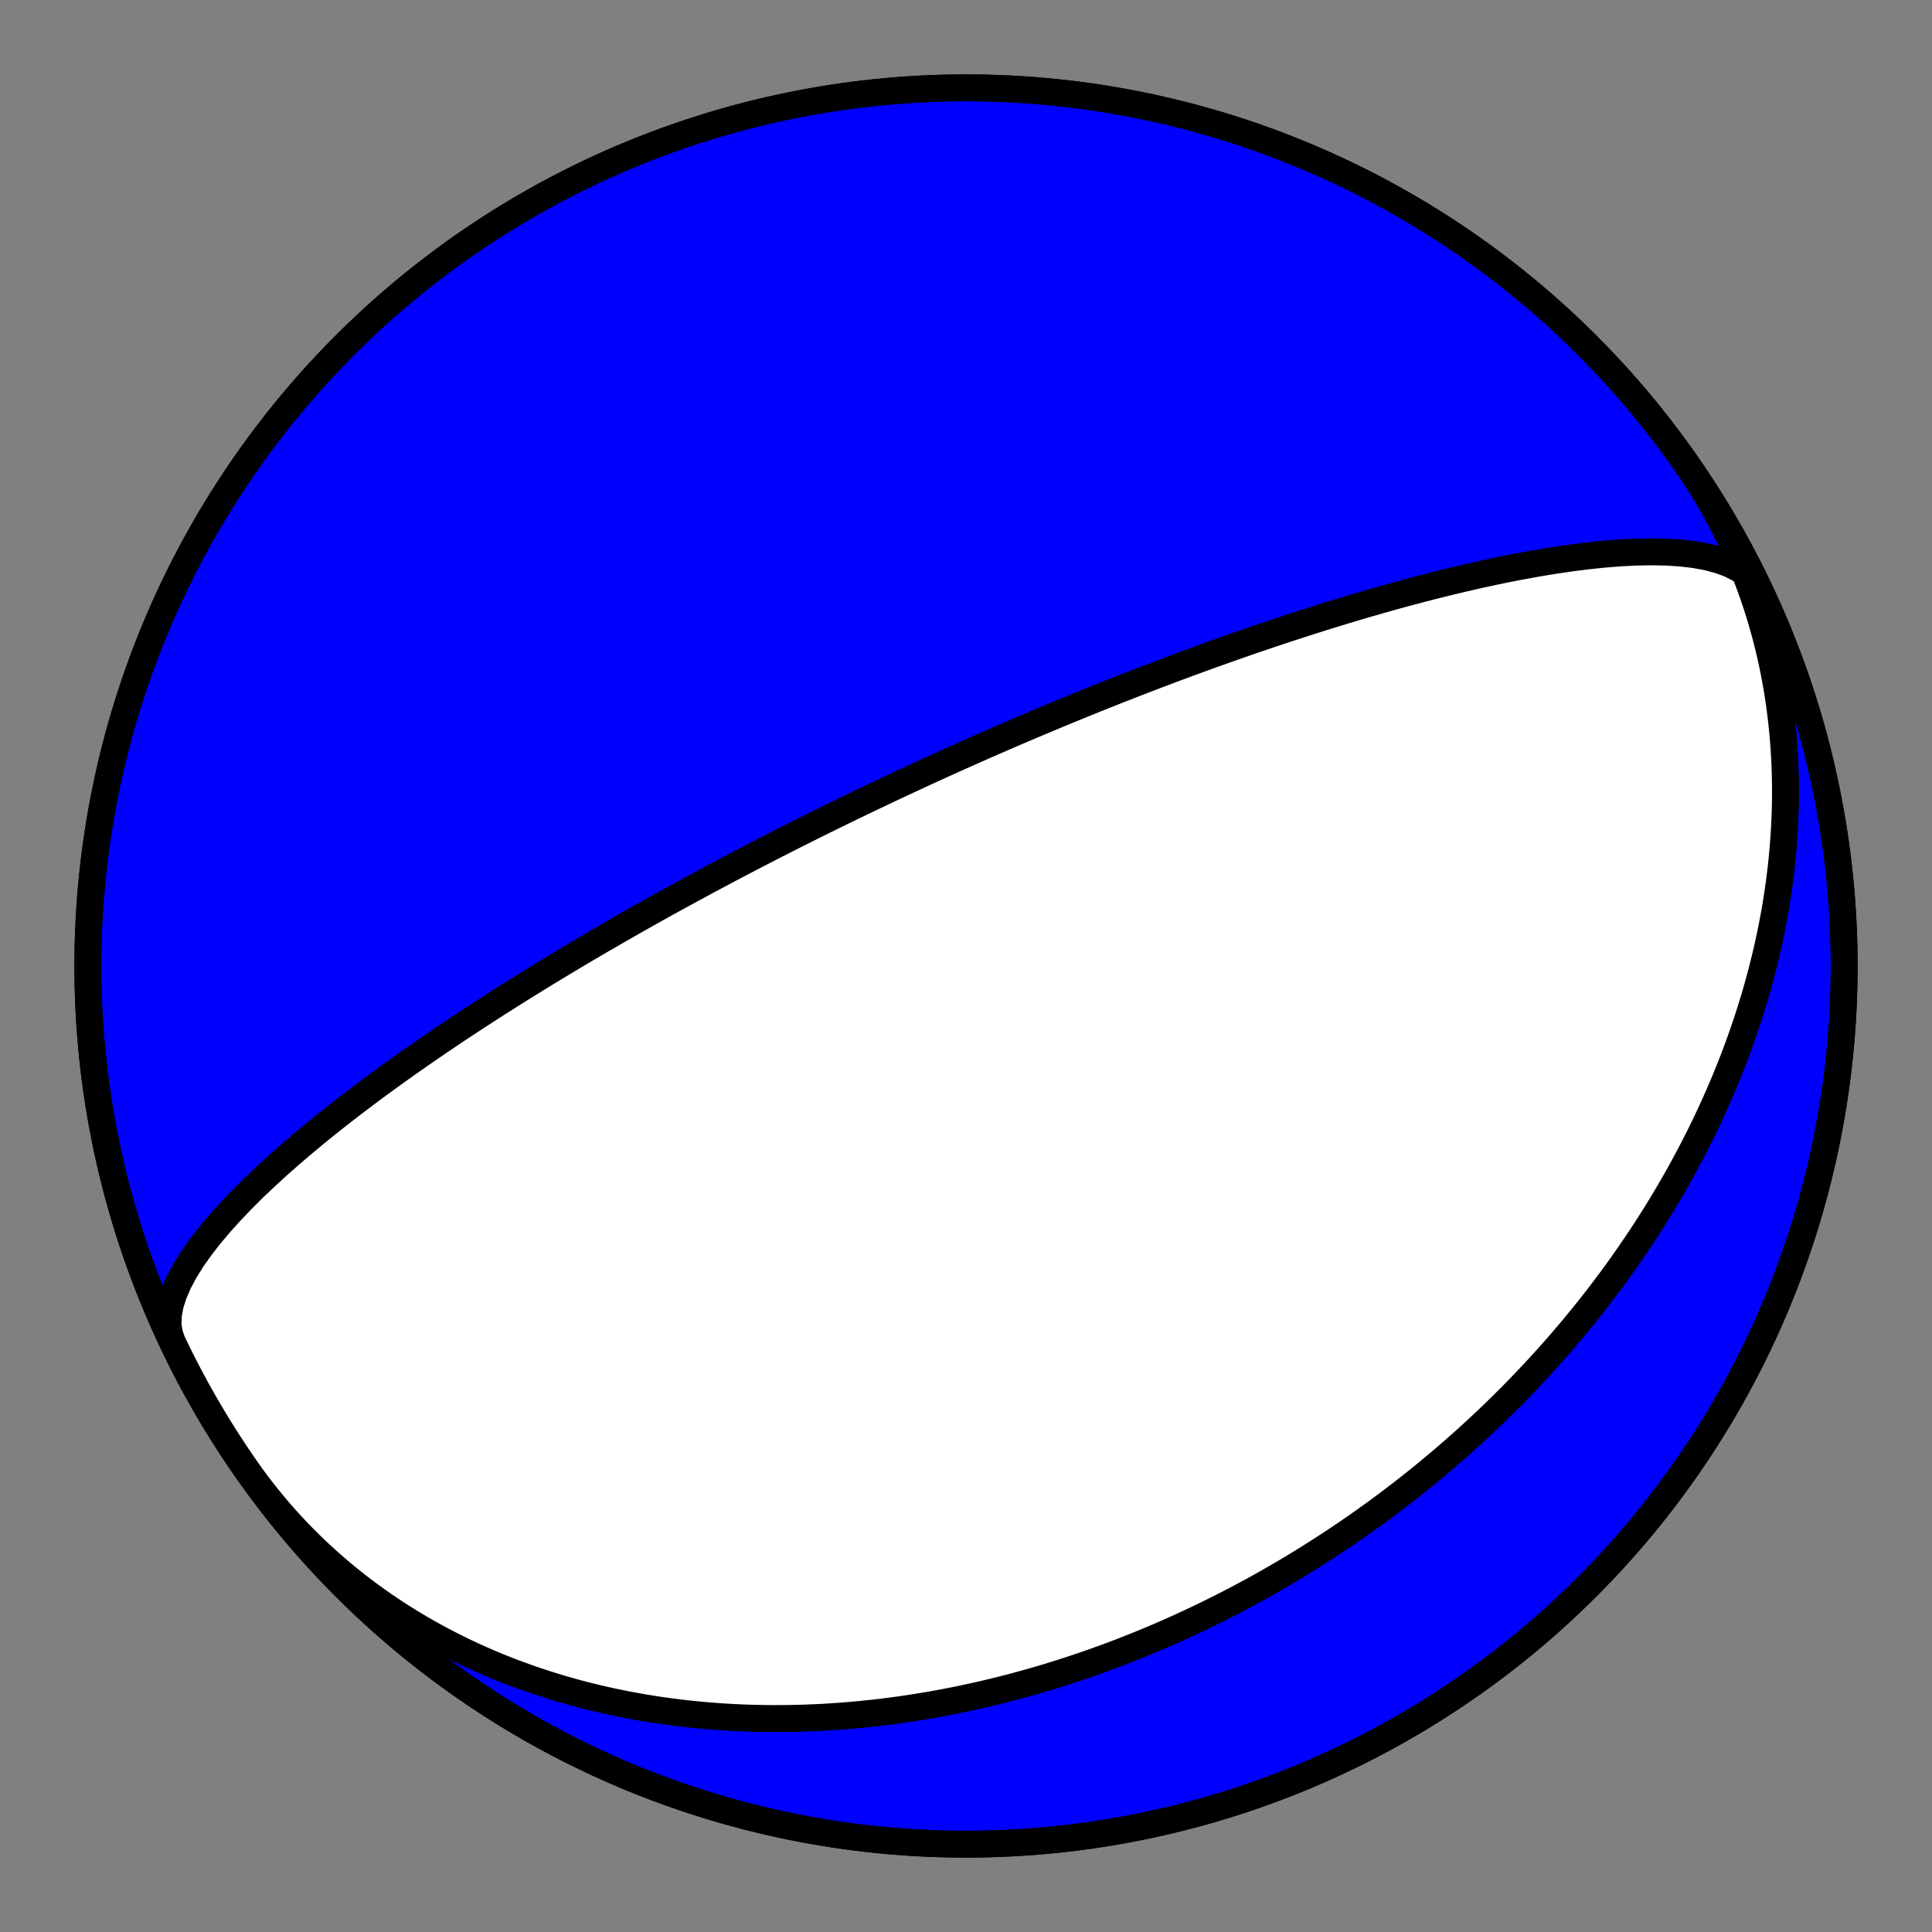 <?xml version="1.0" encoding="utf-8" standalone="no"?>
<!DOCTYPE svg PUBLIC "-//W3C//DTD SVG 1.1//EN"
  "http://www.w3.org/Graphics/SVG/1.1/DTD/svg11.dtd">
<!-- Created with matplotlib (https://matplotlib.org/) -->
<svg height="144pt" version="1.1" viewBox="0 0 144 144" width="144pt" xmlns="http://www.w3.org/2000/svg" xmlns:xlink="http://www.w3.org/1999/xlink">
 <rect x="0" y="0" width="144" height="144" fill="#808080" stroke="none"/>
 <defs>
  <style type="text/css">*{stroke-linecap:butt;stroke-linejoin:round;}</style>
 </defs>
 <g id="figure_1">
  <g id="patch_1">
   <path d="M 0 144 
L 144 144 
L 144 0 
L 0 0 
z
" style="fill:none;"/>
  </g>
  <g id="axes_1">
   <g id="PatchCollection_1">
    <path clip-path="url(#p6004ee3888)" d="M 125.683 34.55 
L 126.053 35.09 
L 126.414 35.636 
L 126.766 36.188 
L 127.109 36.745 
L 127.442 37.309 
L 127.766 37.877 
L 128.081 38.45 
L 128.386 39.029 
L 128.682 39.612 
L 128.968 40.2 
L 129.245 40.793 
L 129.511 41.389 
L 129.768 41.99 
L 130.016 42.594 
L 130.253 43.202 
L 130.481 43.814 
L 130.699 44.429 
L 130.907 45.047 
L 131.105 45.668 
L 131.293 46.291 
L 131.472 46.917 
L 131.641 47.546 
L 131.8 48.176 
L 131.95 48.808 
L 132.09 49.442 
L 132.22 50.078 
L 132.341 50.715 
L 132.452 51.353 
L 132.554 51.992 
L 132.647 52.632 
L 132.73 53.273 
L 132.804 53.914 
L 132.869 54.555 
L 132.925 55.196 
L 132.972 55.838 
L 133.01 56.479 
L 133.039 57.12 
L 133.06 57.76 
L 133.072 58.4 
L 133.076 59.038 
L 133.071 59.676 
L 133.058 60.313 
L 133.037 60.949 
L 133.008 61.583 
L 132.971 62.216 
L 132.926 62.847 
L 132.873 63.476 
L 132.813 64.104 
L 132.746 64.73 
L 132.671 65.353 
L 132.589 65.975 
L 132.5 66.594 
L 132.404 67.211 
L 132.301 67.825 
L 132.191 68.437 
L 132.075 69.047 
L 131.952 69.653 
L 131.823 70.257 
L 131.687 70.859 
L 131.546 71.457 
L 131.398 72.052 
L 131.245 72.645 
L 131.086 73.234 
L 130.921 73.82 
L 130.75 74.403 
L 130.574 74.983 
L 130.393 75.559 
L 130.207 76.133 
L 130.015 76.703 
L 129.818 77.269 
L 129.617 77.832 
L 129.411 78.392 
L 129.2 78.948 
L 128.984 79.501 
L 128.764 80.05 
L 128.539 80.596 
L 128.31 81.138 
L 128.077 81.677 
L 127.84 82.212 
L 127.599 82.744 
L 127.354 83.271 
L 127.105 83.796 
L 126.852 84.317 
L 126.595 84.834 
L 126.335 85.347 
L 126.071 85.857 
L 125.804 86.364 
L 125.533 86.866 
L 125.259 87.366 
L 124.982 87.861 
L 124.701 88.353 
L 124.418 88.842 
L 124.131 89.327 
L 123.841 89.808 
L 123.549 90.286 
L 123.253 90.76 
L 122.955 91.231 
L 122.654 91.698 
L 122.35 92.162 
L 122.043 92.622 
L 121.734 93.079 
L 121.423 93.532 
L 121.108 93.982 
L 120.792 94.429 
L 120.473 94.872 
L 120.151 95.312 
L 119.827 95.748 
L 119.501 96.181 
L 119.173 96.611 
L 118.842 97.038 
L 118.509 97.461 
L 118.174 97.881 
L 117.837 98.298 
L 117.497 98.711 
L 117.156 99.122 
L 116.812 99.529 
L 116.467 99.933 
L 116.12 100.334 
L 115.77 100.732 
L 115.419 101.127 
L 115.065 101.518 
L 114.71 101.907 
L 114.353 102.292 
L 113.994 102.675 
L 113.633 103.055 
L 113.27 103.431 
L 112.906 103.805 
L 112.54 104.176 
L 112.171 104.544 
L 111.802 104.909 
L 111.43 105.271 
L 111.056 105.63 
L 110.681 105.986 
L 110.304 106.34 
L 109.926 106.691 
L 109.545 107.039 
L 109.163 107.384 
L 108.779 107.727 
L 108.394 108.066 
L 108.006 108.403 
L 107.617 108.738 
L 107.227 109.069 
L 106.834 109.398 
L 106.44 109.725 
L 106.044 110.048 
L 105.647 110.369 
L 105.248 110.688 
L 104.847 111.004 
L 104.444 111.317 
L 104.04 111.627 
L 103.634 111.935 
L 103.226 112.241 
L 102.816 112.544 
L 102.405 112.844 
L 101.992 113.142 
L 101.577 113.437 
L 101.161 113.73 
L 100.742 114.02 
L 100.322 114.308 
L 99.901 114.593 
L 99.477 114.876 
L 99.052 115.156 
L 98.624 115.434 
L 98.195 115.709 
L 97.764 115.981 
L 97.332 116.251 
L 96.897 116.519 
L 96.461 116.784 
L 96.023 117.047 
L 95.582 117.307 
L 95.14 117.565 
L 94.696 117.82 
L 94.251 118.072 
L 93.803 118.322 
L 93.353 118.57 
L 92.901 118.815 
L 92.448 119.057 
L 91.992 119.297 
L 91.534 119.534 
L 91.075 119.769 
L 90.613 120.001 
L 90.149 120.23 
L 89.684 120.457 
L 89.216 120.681 
L 88.746 120.903 
L 88.274 121.122 
L 87.8 121.338 
L 87.324 121.551 
L 86.845 121.762 
L 86.365 121.97 
L 85.882 122.175 
L 85.397 122.378 
L 84.91 122.578 
L 84.421 122.774 
L 83.929 122.968 
L 83.436 123.159 
L 82.94 123.348 
L 82.442 123.533 
L 81.941 123.715 
L 81.439 123.894 
L 80.934 124.07 
L 80.426 124.243 
L 79.917 124.413 
L 79.405 124.58 
L 78.891 124.744 
L 78.375 124.904 
L 77.856 125.061 
L 77.335 125.215 
L 76.811 125.365 
L 76.286 125.512 
L 75.758 125.656 
L 75.227 125.796 
L 74.694 125.932 
L 74.159 126.065 
L 73.622 126.195 
L 73.082 126.32 
L 72.54 126.442 
L 71.995 126.56 
L 71.449 126.674 
L 70.9 126.785 
L 70.348 126.891 
L 69.794 126.993 
L 69.239 127.091 
L 68.68 127.185 
L 68.12 127.275 
L 67.557 127.361 
L 66.992 127.442 
L 66.425 127.518 
L 65.856 127.591 
L 65.284 127.658 
L 64.71 127.721 
L 64.135 127.78 
L 63.557 127.833 
L 62.977 127.882 
L 62.395 127.925 
L 61.811 127.964 
L 61.226 127.998 
L 60.638 128.026 
L 60.049 128.049 
L 59.457 128.067 
L 58.864 128.079 
L 58.27 128.086 
L 57.674 128.087 
L 57.076 128.083 
L 56.476 128.073 
L 55.876 128.057 
L 55.273 128.035 
L 54.67 128.007 
L 54.065 127.972 
L 53.459 127.932 
L 52.853 127.885 
L 52.245 127.832 
L 51.636 127.773 
L 51.026 127.707 
L 50.416 127.634 
L 49.805 127.555 
L 49.194 127.469 
L 48.582 127.375 
L 47.97 127.275 
L 47.358 127.168 
L 46.746 127.054 
L 46.133 126.932 
L 45.521 126.803 
L 44.91 126.667 
L 44.299 126.523 
L 43.688 126.371 
L 43.078 126.212 
L 42.469 126.045 
L 41.861 125.871 
L 41.254 125.688 
L 40.649 125.498 
L 40.045 125.299 
L 39.442 125.093 
L 38.842 124.878 
L 38.243 124.656 
L 37.647 124.425 
L 37.052 124.186 
L 36.461 123.938 
L 35.872 123.682 
L 35.286 123.418 
L 34.702 123.146 
L 34.123 122.865 
L 33.546 122.575 
L 32.973 122.277 
L 32.404 121.971 
L 31.839 121.656 
L 31.277 121.332 
L 30.721 121 
L 30.168 120.66 
L 29.621 120.311 
L 29.078 119.954 
L 28.541 119.588 
L 28.009 119.214 
L 27.482 118.831 
L 26.961 118.44 
L 26.446 118.041 
L 25.937 117.634 
L 25.434 117.218 
L 24.937 116.795 
L 24.448 116.363 
L 23.965 115.923 
L 23.488 115.476 
L 23.02 115.021 
L 22.558 114.558 
L 22.104 114.088 
L 21.657 113.61 
L 21.218 113.125 
L 20.788 112.633 
L 20.365 112.133 
L 19.95 111.627 
L 19.544 111.114 
L 19.146 110.594 
L 18.757 110.068 
L 18.377 109.535 
L 18.317 109.45 
L 17.672 108.507 
L 17.043 107.553 
L 16.431 106.589 
L 15.836 105.614 
L 15.258 104.628 
L 14.697 103.633 
L 14.153 102.628 
L 13.628 101.614 
L 13.12 100.591 
L 12.63 99.559 
L 12.158 98.518 
L 11.704 97.47 
L 11.269 96.414 
L 10.852 95.35 
L 10.454 94.279 
L 10.074 93.202 
L 9.714 92.118 
L 9.372 91.028 
L 9.05 89.932 
L 8.746 88.831 
L 8.462 87.724 
L 8.197 86.613 
L 7.952 85.497 
L 7.726 84.377 
L 7.52 83.254 
L 7.333 82.127 
L 7.167 80.996 
L 7.019 79.864 
L 6.892 78.728 
L 6.785 77.591 
L 6.697 76.452 
L 6.629 75.312 
L 6.581 74.17 
L 6.553 73.028 
L 6.545 71.886 
L 6.557 70.743 
L 6.589 69.601 
L 6.641 68.46 
L 6.713 67.32 
L 6.804 66.181 
L 6.916 65.045 
L 7.047 63.91 
L 7.198 62.777 
L 7.369 61.648 
L 7.56 60.521 
L 7.77 59.399 
L 8 58.279 
L 8.249 57.165 
L 8.517 56.054 
L 8.805 54.949 
L 9.113 53.848 
L 9.439 52.754 
L 9.784 51.665 
L 10.149 50.582 
L 10.532 49.506 
L 10.934 48.437 
L 11.354 47.374 
L 11.793 46.32 
L 12.251 45.273 
L 12.726 44.234 
L 13.22 43.204 
L 13.731 42.182 
L 14.261 41.17 
L 14.808 40.167 
L 15.372 39.174 
L 15.953 38.19 
L 16.552 37.217 
L 17.167 36.255 
L 17.8 35.304 
L 18.448 34.363 
L 19.113 33.434 
L 19.794 32.517 
L 20.491 31.612 
L 21.204 30.719 
L 21.932 29.839 
L 22.676 28.972 
L 23.434 28.117 
L 24.207 27.277 
L 24.995 26.449 
L 25.797 25.636 
L 26.614 24.837 
L 27.444 24.052 
L 28.287 23.281 
L 29.144 22.526 
L 30.014 21.785 
L 30.897 21.06 
L 31.792 20.351 
L 32.7 19.657 
L 33.619 18.979 
L 34.55 18.317 
L 35.493 17.672 
L 36.447 17.043 
L 37.411 16.431 
L 38.386 15.836 
L 39.372 15.258 
L 40.367 14.697 
L 41.372 14.153 
L 42.386 13.628 
L 43.409 13.12 
L 44.441 12.63 
L 45.482 12.158 
L 46.53 11.704 
L 47.586 11.269 
L 48.65 10.852 
L 49.721 10.454 
L 50.798 10.074 
L 51.882 9.714 
L 52.972 9.372 
L 54.068 9.05 
L 55.169 8.746 
L 56.276 8.462 
L 57.387 8.197 
L 58.503 7.952 
L 59.623 7.726 
L 60.746 7.52 
L 61.873 7.333 
L 63.004 7.167 
L 64.136 7.019 
L 65.272 6.892 
L 66.409 6.785 
L 67.548 6.697 
L 68.688 6.629 
L 69.83 6.581 
L 70.972 6.553 
L 72.114 6.545 
L 73.257 6.557 
L 74.399 6.589 
L 75.54 6.641 
L 76.68 6.713 
L 77.819 6.804 
L 78.955 6.916 
L 80.09 7.047 
L 81.223 7.198 
L 82.352 7.369 
L 83.479 7.56 
L 84.601 7.77 
L 85.721 8 
L 86.835 8.249 
L 87.946 8.517 
L 89.051 8.805 
L 90.152 9.113 
L 91.246 9.439 
L 92.335 9.784 
L 93.418 10.149 
L 94.494 10.532 
L 95.563 10.934 
L 96.626 11.354 
L 97.68 11.793 
L 98.727 12.251 
L 99.766 12.726 
L 100.796 13.22 
L 101.818 13.731 
L 102.83 14.261 
L 103.833 14.808 
L 104.826 15.372 
L 105.81 15.953 
L 106.783 16.552 
L 107.745 17.167 
L 108.696 17.8 
L 109.637 18.448 
L 110.566 19.113 
L 111.483 19.794 
L 112.388 20.491 
L 113.281 21.204 
L 114.161 21.932 
L 115.028 22.676 
L 115.883 23.434 
L 116.723 24.207 
L 117.551 24.995 
L 118.364 25.797 
L 119.163 26.614 
L 119.948 27.444 
L 120.719 28.287 
L 121.474 29.144 
L 122.215 30.014 
L 122.94 30.897 
L 123.649 31.792 
L 124.343 32.7 
L 125.021 33.619 
L 125.683 34.55 
L 126.328 35.493 
L 126.957 36.447 
L 127.569 37.411 
L 128.164 38.386 
L 128.742 39.372 
L 129.303 40.367 
L 129.847 41.372 
L 130.372 42.386 
L 130.88 43.409 
L 131.114 43.9 
L 130.754 43.348 
L 130.274 42.857 
L 129.68 42.429 
L 128.979 42.065 
L 128.179 41.765 
L 127.29 41.526 
L 126.323 41.347 
L 125.288 41.224 
L 124.197 41.154 
L 123.061 41.133 
L 121.89 41.155 
L 120.694 41.218 
L 119.481 41.316 
L 118.26 41.445 
L 117.038 41.601 
L 115.821 41.78 
L 114.614 41.979 
L 113.423 42.194 
L 112.25 42.422 
L 111.099 42.662 
L 109.972 42.909 
L 108.87 43.164 
L 107.796 43.422 
L 106.75 43.684 
L 105.732 43.947 
L 104.743 44.211 
L 103.783 44.474 
L 102.852 44.736 
L 101.949 44.996 
L 101.074 45.254 
L 100.225 45.508 
L 99.404 45.759 
L 98.608 46.006 
L 97.837 46.249 
L 97.091 46.488 
L 96.368 46.722 
L 95.667 46.952 
L 94.988 47.178 
L 94.331 47.399 
L 93.693 47.616 
L 93.075 47.828 
L 92.476 48.036 
L 91.894 48.24 
L 91.33 48.439 
L 90.782 48.634 
L 90.25 48.824 
L 89.734 49.011 
L 89.232 49.194 
L 88.744 49.373 
L 88.269 49.548 
L 87.808 49.719 
L 87.359 49.887 
L 86.921 50.052 
L 86.495 50.213 
L 86.08 50.37 
L 85.676 50.525 
L 85.282 50.676 
L 84.897 50.825 
L 84.522 50.97 
L 84.156 51.113 
L 83.798 51.253 
L 83.449 51.39 
L 83.108 51.524 
L 82.774 51.657 
L 82.448 51.786 
L 82.129 51.914 
L 81.817 52.039 
L 81.511 52.162 
L 81.212 52.282 
L 80.919 52.401 
L 80.632 52.518 
L 80.35 52.632 
L 80.074 52.745 
L 79.804 52.856 
L 79.538 52.965 
L 79.277 53.073 
L 79.021 53.179 
L 78.77 53.283 
L 78.523 53.386 
L 78.281 53.487 
L 78.042 53.587 
L 77.808 53.685 
L 77.577 53.782 
L 77.35 53.877 
L 77.127 53.972 
L 76.907 54.065 
L 76.691 54.156 
L 76.478 54.247 
L 76.268 54.337 
L 76.061 54.425 
L 75.857 54.512 
L 75.656 54.599 
L 75.457 54.684 
L 75.262 54.768 
L 75.069 54.851 
L 74.878 54.934 
L 74.69 55.015 
L 74.504 55.096 
L 74.321 55.176 
L 74.139 55.255 
L 73.96 55.333 
L 73.783 55.411 
L 73.608 55.487 
L 73.435 55.563 
L 73.263 55.639 
L 73.094 55.713 
L 72.926 55.787 
L 72.76 55.861 
L 72.596 55.934 
L 72.433 56.006 
L 72.272 56.077 
L 72.112 56.149 
L 71.954 56.219 
L 71.797 56.289 
L 71.641 56.359 
L 71.487 56.428 
L 71.334 56.496 
L 71.182 56.564 
L 71.032 56.632 
L 70.882 56.7 
L 70.734 56.767 
L 70.586 56.833 
L 70.44 56.899 
L 70.295 56.965 
L 70.15 57.031 
L 70.007 57.096 
L 69.864 57.161 
L 69.723 57.225 
L 69.582 57.29 
L 69.442 57.354 
L 69.302 57.417 
L 69.163 57.481 
L 69.025 57.544 
L 68.888 57.607 
L 68.751 57.67 
L 68.615 57.733 
L 68.48 57.795 
L 68.345 57.858 
L 68.21 57.92 
L 68.076 57.982 
L 67.943 58.044 
L 67.809 58.106 
L 67.677 58.168 
L 67.544 58.229 
L 67.412 58.291 
L 67.28 58.352 
L 67.149 58.414 
L 67.018 58.475 
L 66.887 58.536 
L 66.756 58.598 
L 66.626 58.659 
L 66.496 58.72 
L 66.365 58.781 
L 66.235 58.843 
L 66.105 58.904 
L 65.976 58.965 
L 65.846 59.027 
L 65.716 59.088 
L 65.586 59.15 
L 65.457 59.211 
L 65.327 59.273 
L 65.197 59.335 
L 65.067 59.397 
L 64.937 59.459 
L 64.806 59.521 
L 64.676 59.584 
L 64.545 59.646 
L 64.415 59.709 
L 64.284 59.772 
L 64.152 59.835 
L 64.021 59.899 
L 63.889 59.962 
L 63.756 60.026 
L 63.624 60.09 
L 63.491 60.154 
L 63.357 60.219 
L 63.223 60.284 
L 63.089 60.349 
L 62.954 60.415 
L 62.819 60.481 
L 62.683 60.547 
L 62.546 60.614 
L 62.409 60.681 
L 62.271 60.748 
L 62.133 60.816 
L 61.994 60.885 
L 61.854 60.953 
L 61.713 61.023 
L 61.572 61.092 
L 61.429 61.162 
L 61.286 61.233 
L 61.142 61.304 
L 60.997 61.376 
L 60.851 61.449 
L 60.704 61.522 
L 60.556 61.595 
L 60.407 61.67 
L 60.257 61.745 
L 60.105 61.82 
L 59.953 61.897 
L 59.799 61.974 
L 59.644 62.052 
L 59.487 62.13 
L 59.329 62.21 
L 59.17 62.29 
L 59.009 62.371 
L 58.847 62.453 
L 58.683 62.536 
L 58.518 62.62 
L 58.351 62.705 
L 58.182 62.791 
L 58.011 62.878 
L 57.839 62.966 
L 57.665 63.055 
L 57.488 63.145 
L 57.31 63.237 
L 57.129 63.33 
L 56.947 63.424 
L 56.762 63.519 
L 56.575 63.616 
L 56.385 63.714 
L 56.193 63.814 
L 55.998 63.915 
L 55.801 64.017 
L 55.601 64.122 
L 55.398 64.228 
L 55.193 64.335 
L 54.984 64.445 
L 54.772 64.556 
L 54.557 64.669 
L 54.339 64.784 
L 54.117 64.902 
L 53.892 65.021 
L 53.663 65.143 
L 53.431 65.267 
L 53.194 65.393 
L 52.953 65.522 
L 52.709 65.653 
L 52.46 65.787 
L 52.206 65.923 
L 51.948 66.063 
L 51.685 66.205 
L 51.417 66.351 
L 51.144 66.5 
L 50.865 66.652 
L 50.581 66.807 
L 50.292 66.966 
L 49.996 67.129 
L 49.694 67.296 
L 49.386 67.466 
L 49.072 67.641 
L 48.75 67.821 
L 48.421 68.005 
L 48.085 68.193 
L 47.742 68.387 
L 47.39 68.586 
L 47.03 68.79 
L 46.662 69 
L 46.285 69.216 
L 45.898 69.438 
L 45.502 69.666 
L 45.097 69.901 
L 44.68 70.143 
L 44.253 70.393 
L 43.815 70.65 
L 43.366 70.915 
L 42.904 71.189 
L 42.43 71.472 
L 41.944 71.764 
L 41.444 72.065 
L 40.93 72.377 
L 40.401 72.7 
L 39.858 73.033 
L 39.3 73.379 
L 38.725 73.737 
L 38.135 74.107 
L 37.527 74.491 
L 36.903 74.889 
L 36.26 75.302 
L 35.599 75.731 
L 34.92 76.176 
L 34.221 76.637 
L 33.503 77.117 
L 32.766 77.615 
L 32.009 78.132 
L 31.232 78.669 
L 30.436 79.226 
L 29.621 79.805 
L 28.787 80.407 
L 27.936 81.03 
L 27.068 81.678 
L 26.185 82.348 
L 25.288 83.043 
L 24.38 83.761 
L 23.464 84.504 
L 22.544 85.27 
L 21.622 86.059 
L 20.705 86.869 
L 19.797 87.7 
L 18.904 88.549 
L 18.035 89.414 
L 17.196 90.292 
L 16.396 91.179 
L 15.644 92.071 
L 14.951 92.963 
L 14.325 93.85 
L 13.777 94.726 
L 13.318 95.584 
L 12.955 96.419 
L 12.698 97.222 
L 12.553 97.989 
L 12.526 98.712 
L 12.621 99.386 
L 12.84 100.006 
L 12.84 100.006 
L 13.337 101.035 
L 13.853 102.054 
L 14.386 103.064 
L 14.937 104.065 
L 15.506 105.056 
L 16.091 106.037 
L 16.694 107.007 
L 17.313 107.967 
L 17.949 108.916 
L 18.602 109.854 
L 19.27 110.78 
L 19.955 111.695 
L 20.656 112.597 
L 21.372 113.487 
L 22.104 114.364 
L 22.851 115.228 
L 23.613 116.079 
L 24.39 116.917 
L 25.181 117.741 
L 25.986 118.551 
L 26.806 119.347 
L 27.639 120.129 
L 28.486 120.896 
L 29.346 121.648 
L 30.218 122.385 
L 31.104 123.106 
L 32.002 123.812 
L 32.913 124.502 
L 33.835 125.176 
L 34.769 125.834 
L 35.714 126.476 
L 36.67 127.101 
L 37.637 127.709 
L 38.615 128.3 
L 39.602 128.875 
L 40.6 129.431 
L 41.607 129.971 
L 42.623 130.492 
L 43.649 130.996 
L 44.683 131.482 
L 45.725 131.949 
L 46.775 132.399 
L 47.833 132.83 
L 48.898 133.242 
L 49.971 133.636 
L 51.05 134.011 
L 52.135 134.367 
L 53.227 134.705 
L 54.324 135.023 
L 55.427 135.322 
L 56.534 135.601 
L 57.647 135.861 
L 58.763 136.102 
L 59.884 136.324 
L 61.008 136.525 
L 62.136 136.707 
L 63.267 136.869 
L 64.401 137.012 
L 65.536 137.135 
L 66.674 137.238 
L 67.813 137.321 
L 68.954 137.384 
L 70.096 137.427 
L 71.238 137.45 
L 72.38 137.454 
L 73.522 137.437 
L 74.664 137.4 
L 75.805 137.344 
L 76.945 137.268 
L 78.083 137.171 
L 79.22 137.055 
L 80.354 136.919 
L 81.486 136.764 
L 82.615 136.588 
L 83.74 136.393 
L 84.862 136.178 
L 85.98 135.944 
L 87.094 135.69 
L 88.204 135.417 
L 89.308 135.125 
L 90.407 134.813 
L 91.5 134.482 
L 92.588 134.133 
L 93.669 133.764 
L 94.744 133.376 
L 95.811 132.97 
L 96.872 132.545 
L 97.925 132.102 
L 98.97 131.64 
L 100.006 131.16 
L 101.035 130.663 
L 102.054 130.147 
L 103.064 129.614 
L 104.065 129.063 
L 105.056 128.494 
L 106.037 127.909 
L 107.007 127.306 
L 107.967 126.687 
L 108.916 126.051 
L 109.854 125.398 
L 110.78 124.73 
L 111.695 124.045 
L 112.597 123.344 
L 113.487 122.628 
L 114.364 121.896 
L 115.228 121.149 
L 116.079 120.387 
L 116.917 119.61 
L 117.741 118.819 
L 118.551 118.014 
L 119.347 117.194 
L 120.129 116.361 
L 120.896 115.514 
L 121.648 114.654 
L 122.385 113.782 
L 123.106 112.896 
L 123.812 111.998 
L 124.502 111.087 
L 125.176 110.165 
L 125.834 109.231 
L 126.476 108.286 
L 127.101 107.33 
L 127.709 106.363 
L 128.3 105.385 
L 128.875 104.398 
L 129.431 103.4 
L 129.971 102.393 
L 130.492 101.377 
L 130.996 100.351 
L 131.482 99.317 
L 131.949 98.275 
L 132.399 97.225 
L 132.83 96.167 
L 133.242 95.102 
L 133.636 94.029 
L 134.011 92.95 
L 134.367 91.865 
L 134.705 90.773 
L 135.023 89.676 
L 135.322 88.573 
L 135.601 87.466 
L 135.861 86.353 
L 136.102 85.237 
L 136.324 84.116 
L 136.525 82.992 
L 136.707 81.864 
L 136.869 80.733 
L 137.012 79.599 
L 137.135 78.464 
L 137.238 77.326 
L 137.321 76.187 
L 137.384 75.046 
L 137.427 73.904 
L 137.45 72.762 
L 137.454 71.62 
L 137.437 70.478 
L 137.4 69.336 
L 137.344 68.195 
L 137.268 67.055 
L 137.171 65.917 
L 137.055 64.78 
L 136.919 63.646 
L 136.764 62.514 
L 136.588 61.385 
L 136.393 60.26 
L 136.178 59.138 
L 135.944 58.02 
L 135.69 56.906 
L 135.417 55.797 
L 135.125 54.692 
L 134.813 53.593 
L 134.482 52.5 
L 134.133 51.412 
L 133.764 50.331 
L 133.376 49.256 
L 132.97 48.189 
L 132.545 47.128 
L 132.102 46.075 
L 131.64 45.03 
L 131.16 43.994 
L 130.663 42.965 
L 130.147 41.946 
L 129.614 40.936 
L 129.063 39.935 
L 128.494 38.944 
L 127.909 37.963 
L 127.306 36.993 
L 126.687 36.033 
z
" style="fill:#0000ff;stroke:#000000;stroke-width:2;"/>
    <path clip-path="url(#p6004ee3888)" d="M 125.683 34.55 
L 126.053 35.09 
L 126.414 35.636 
L 126.766 36.188 
L 127.109 36.745 
L 127.442 37.309 
L 127.766 37.877 
L 128.081 38.45 
L 128.386 39.029 
L 128.682 39.612 
L 128.968 40.2 
L 129.245 40.793 
L 129.511 41.389 
L 129.768 41.99 
L 130.016 42.594 
L 130.253 43.202 
L 130.481 43.814 
L 130.699 44.429 
L 130.907 45.047 
L 131.105 45.668 
L 131.293 46.291 
L 131.472 46.917 
L 131.641 47.546 
L 131.8 48.176 
L 131.95 48.808 
L 132.09 49.442 
L 132.22 50.078 
L 132.341 50.715 
L 132.452 51.353 
L 132.554 51.992 
L 132.647 52.632 
L 132.73 53.273 
L 132.804 53.914 
L 132.869 54.555 
L 132.925 55.196 
L 132.972 55.838 
L 133.01 56.479 
L 133.039 57.12 
L 133.06 57.76 
L 133.072 58.4 
L 133.076 59.038 
L 133.071 59.676 
L 133.058 60.313 
L 133.037 60.949 
L 133.008 61.583 
L 132.971 62.216 
L 132.926 62.847 
L 132.873 63.476 
L 132.813 64.104 
L 132.746 64.73 
L 132.671 65.353 
L 132.589 65.975 
L 132.5 66.594 
L 132.404 67.211 
L 132.301 67.825 
L 132.191 68.437 
L 132.075 69.047 
L 131.952 69.653 
L 131.823 70.257 
L 131.687 70.859 
L 131.546 71.457 
L 131.398 72.052 
L 131.245 72.645 
L 131.086 73.234 
L 130.921 73.82 
L 130.75 74.403 
L 130.574 74.983 
L 130.393 75.559 
L 130.207 76.133 
L 130.015 76.703 
L 129.818 77.269 
L 129.617 77.832 
L 129.411 78.392 
L 129.2 78.948 
L 128.984 79.501 
L 128.764 80.05 
L 128.539 80.596 
L 128.31 81.138 
L 128.077 81.677 
L 127.84 82.212 
L 127.599 82.744 
L 127.354 83.271 
L 127.105 83.796 
L 126.852 84.317 
L 126.595 84.834 
L 126.335 85.347 
L 126.071 85.857 
L 125.804 86.364 
L 125.533 86.866 
L 125.259 87.366 
L 124.982 87.861 
L 124.701 88.353 
L 124.418 88.842 
L 124.131 89.327 
L 123.841 89.808 
L 123.549 90.286 
L 123.253 90.76 
L 122.955 91.231 
L 122.654 91.698 
L 122.35 92.162 
L 122.043 92.622 
L 121.734 93.079 
L 121.423 93.532 
L 121.108 93.982 
L 120.792 94.429 
L 120.473 94.872 
L 120.151 95.312 
L 119.827 95.748 
L 119.501 96.181 
L 119.173 96.611 
L 118.842 97.038 
L 118.509 97.461 
L 118.174 97.881 
L 117.837 98.298 
L 117.497 98.711 
L 117.156 99.122 
L 116.812 99.529 
L 116.467 99.933 
L 116.12 100.334 
L 115.77 100.732 
L 115.419 101.127 
L 115.065 101.518 
L 114.71 101.907 
L 114.353 102.292 
L 113.994 102.675 
L 113.633 103.055 
L 113.27 103.431 
L 112.906 103.805 
L 112.54 104.176 
L 112.171 104.544 
L 111.802 104.909 
L 111.43 105.271 
L 111.056 105.63 
L 110.681 105.986 
L 110.304 106.34 
L 109.926 106.691 
L 109.545 107.039 
L 109.163 107.384 
L 108.779 107.727 
L 108.394 108.066 
L 108.006 108.403 
L 107.617 108.738 
L 107.227 109.069 
L 106.834 109.398 
L 106.44 109.725 
L 106.044 110.048 
L 105.647 110.369 
L 105.248 110.688 
L 104.847 111.004 
L 104.444 111.317 
L 104.04 111.627 
L 103.634 111.935 
L 103.226 112.241 
L 102.816 112.544 
L 102.405 112.844 
L 101.992 113.142 
L 101.577 113.437 
L 101.161 113.73 
L 100.742 114.02 
L 100.322 114.308 
L 99.901 114.593 
L 99.477 114.876 
L 99.052 115.156 
L 98.624 115.434 
L 98.195 115.709 
L 97.764 115.981 
L 97.332 116.251 
L 96.897 116.519 
L 96.461 116.784 
L 96.023 117.047 
L 95.582 117.307 
L 95.14 117.565 
L 94.696 117.82 
L 94.251 118.072 
L 93.803 118.322 
L 93.353 118.57 
L 92.901 118.815 
L 92.448 119.057 
L 91.992 119.297 
L 91.534 119.534 
L 91.075 119.769 
L 90.613 120.001 
L 90.149 120.23 
L 89.684 120.457 
L 89.216 120.681 
L 88.746 120.903 
L 88.274 121.122 
L 87.8 121.338 
L 87.324 121.551 
L 86.845 121.762 
L 86.365 121.97 
L 85.882 122.175 
L 85.397 122.378 
L 84.91 122.578 
L 84.421 122.774 
L 83.929 122.968 
L 83.436 123.159 
L 82.94 123.348 
L 82.442 123.533 
L 81.941 123.715 
L 81.439 123.894 
L 80.934 124.07 
L 80.426 124.243 
L 79.917 124.413 
L 79.405 124.58 
L 78.891 124.744 
L 78.375 124.904 
L 77.856 125.061 
L 77.335 125.215 
L 76.811 125.365 
L 76.286 125.512 
L 75.758 125.656 
L 75.227 125.796 
L 74.694 125.932 
L 74.159 126.065 
L 73.622 126.195 
L 73.082 126.32 
L 72.54 126.442 
L 71.995 126.56 
L 71.449 126.674 
L 70.9 126.785 
L 70.348 126.891 
L 69.794 126.993 
L 69.239 127.091 
L 68.68 127.185 
L 68.12 127.275 
L 67.557 127.361 
L 66.992 127.442 
L 66.425 127.518 
L 65.856 127.591 
L 65.284 127.658 
L 64.71 127.721 
L 64.135 127.78 
L 63.557 127.833 
L 62.977 127.882 
L 62.395 127.925 
L 61.811 127.964 
L 61.226 127.998 
L 60.638 128.026 
L 60.049 128.049 
L 59.457 128.067 
L 58.864 128.079 
L 58.27 128.086 
L 57.674 128.087 
L 57.076 128.083 
L 56.476 128.073 
L 55.876 128.057 
L 55.273 128.035 
L 54.67 128.007 
L 54.065 127.972 
L 53.459 127.932 
L 52.853 127.885 
L 52.245 127.832 
L 51.636 127.773 
L 51.026 127.707 
L 50.416 127.634 
L 49.805 127.555 
L 49.194 127.469 
L 48.582 127.375 
L 47.97 127.275 
L 47.358 127.168 
L 46.746 127.054 
L 46.133 126.932 
L 45.521 126.803 
L 44.91 126.667 
L 44.299 126.523 
L 43.688 126.371 
L 43.078 126.212 
L 42.469 126.045 
L 41.861 125.871 
L 41.254 125.688 
L 40.649 125.498 
L 40.045 125.299 
L 39.442 125.093 
L 38.842 124.878 
L 38.243 124.656 
L 37.647 124.425 
L 37.052 124.186 
L 36.461 123.938 
L 35.872 123.682 
L 35.286 123.418 
L 34.702 123.146 
L 34.123 122.865 
L 33.546 122.575 
L 32.973 122.277 
L 32.404 121.971 
L 31.839 121.656 
L 31.277 121.332 
L 30.721 121 
L 30.168 120.66 
L 29.621 120.311 
L 29.078 119.954 
L 28.541 119.588 
L 28.009 119.214 
L 27.482 118.831 
L 26.961 118.44 
L 26.446 118.041 
L 25.937 117.634 
L 25.434 117.218 
L 24.937 116.795 
L 24.448 116.363 
L 23.965 115.923 
L 23.488 115.476 
L 23.02 115.021 
L 22.558 114.558 
L 22.104 114.088 
L 21.657 113.61 
L 21.218 113.125 
L 20.788 112.633 
L 20.365 112.133 
L 19.95 111.627 
L 19.544 111.114 
L 19.146 110.594 
L 18.757 110.068 
L 18.377 109.535 
L 18.317 109.45 
L 17.672 108.507 
L 17.043 107.553 
L 16.431 106.589 
L 15.836 105.614 
L 15.258 104.628 
L 14.697 103.633 
L 14.153 102.628 
L 13.628 101.614 
L 13.12 100.591 
L 12.63 99.559 
L 12.158 98.518 
L 11.704 97.47 
L 11.269 96.414 
L 10.852 95.35 
L 10.454 94.279 
L 10.074 93.202 
L 9.714 92.118 
L 9.372 91.028 
L 9.05 89.932 
L 8.746 88.831 
L 8.462 87.724 
L 8.197 86.613 
L 7.952 85.497 
L 7.726 84.377 
L 7.52 83.254 
L 7.333 82.127 
L 7.167 80.996 
L 7.019 79.864 
L 6.892 78.728 
L 6.785 77.591 
L 6.697 76.452 
L 6.629 75.312 
L 6.581 74.17 
L 6.553 73.028 
L 6.545 71.886 
L 6.557 70.743 
L 6.589 69.601 
L 6.641 68.46 
L 6.713 67.32 
L 6.804 66.181 
L 6.916 65.045 
L 7.047 63.91 
L 7.198 62.777 
L 7.369 61.648 
L 7.56 60.521 
L 7.77 59.399 
L 8 58.279 
L 8.249 57.165 
L 8.517 56.054 
L 8.805 54.949 
L 9.113 53.848 
L 9.439 52.754 
L 9.784 51.665 
L 10.149 50.582 
L 10.532 49.506 
L 10.934 48.437 
L 11.354 47.374 
L 11.793 46.32 
L 12.251 45.273 
L 12.726 44.234 
L 13.22 43.204 
L 13.731 42.182 
L 14.261 41.17 
L 14.808 40.167 
L 15.372 39.174 
L 15.953 38.19 
L 16.552 37.217 
L 17.167 36.255 
L 17.8 35.304 
L 18.448 34.363 
L 19.113 33.434 
L 19.794 32.517 
L 20.491 31.612 
L 21.204 30.719 
L 21.932 29.839 
L 22.676 28.972 
L 23.434 28.117 
L 24.207 27.277 
L 24.995 26.449 
L 25.797 25.636 
L 26.614 24.837 
L 27.444 24.052 
L 28.287 23.281 
L 29.144 22.526 
L 30.014 21.785 
L 30.897 21.06 
L 31.792 20.351 
L 32.7 19.657 
L 33.619 18.979 
L 34.55 18.317 
L 35.493 17.672 
L 36.447 17.043 
L 37.411 16.431 
L 38.386 15.836 
L 39.372 15.258 
L 40.367 14.697 
L 41.372 14.153 
L 42.386 13.628 
L 43.409 13.12 
L 44.441 12.63 
L 45.482 12.158 
L 46.53 11.704 
L 47.586 11.269 
L 48.65 10.852 
L 49.721 10.454 
L 50.798 10.074 
L 51.882 9.714 
L 52.972 9.372 
L 54.068 9.05 
L 55.169 8.746 
L 56.276 8.462 
L 57.387 8.197 
L 58.503 7.952 
L 59.623 7.726 
L 60.746 7.52 
L 61.873 7.333 
L 63.004 7.167 
L 64.136 7.019 
L 65.272 6.892 
L 66.409 6.785 
L 67.548 6.697 
L 68.688 6.629 
L 69.83 6.581 
L 70.972 6.553 
L 72.114 6.545 
L 73.257 6.557 
L 74.399 6.589 
L 75.54 6.641 
L 76.68 6.713 
L 77.819 6.804 
L 78.955 6.916 
L 80.09 7.047 
L 81.223 7.198 
L 82.352 7.369 
L 83.479 7.56 
L 84.601 7.77 
L 85.721 8 
L 86.835 8.249 
L 87.946 8.517 
L 89.051 8.805 
L 90.152 9.113 
L 91.246 9.439 
L 92.335 9.784 
L 93.418 10.149 
L 94.494 10.532 
L 95.563 10.934 
L 96.626 11.354 
L 97.68 11.793 
L 98.727 12.251 
L 99.766 12.726 
L 100.796 13.22 
L 101.818 13.731 
L 102.83 14.261 
L 103.833 14.808 
L 104.826 15.372 
L 105.81 15.953 
L 106.783 16.552 
L 107.745 17.167 
L 108.696 17.8 
L 109.637 18.448 
L 110.566 19.113 
L 111.483 19.794 
L 112.388 20.491 
L 113.281 21.204 
L 114.161 21.932 
L 115.028 22.676 
L 115.883 23.434 
L 116.723 24.207 
L 117.551 24.995 
L 118.364 25.797 
L 119.163 26.614 
L 119.948 27.444 
L 120.719 28.287 
L 121.474 29.144 
L 122.215 30.014 
L 122.94 30.897 
L 123.649 31.792 
L 124.343 32.7 
L 125.021 33.619 
L 125.683 34.55 
L 126.328 35.493 
L 126.957 36.447 
L 127.569 37.411 
L 128.164 38.386 
L 128.742 39.372 
L 129.303 40.367 
L 129.847 41.372 
L 130.372 42.386 
L 130.88 43.409 
L 131.37 44.441 
L 131.842 45.482 
L 132.296 46.53 
L 132.731 47.586 
L 133.148 48.65 
L 133.546 49.721 
L 133.926 50.798 
L 134.286 51.882 
L 134.628 52.972 
L 134.95 54.068 
L 135.254 55.169 
L 135.538 56.276 
L 135.803 57.387 
L 136.048 58.503 
L 136.274 59.623 
L 136.48 60.746 
L 136.667 61.873 
L 136.833 63.004 
L 136.981 64.136 
L 137.108 65.272 
L 137.215 66.409 
L 137.303 67.548 
L 137.371 68.688 
L 137.419 69.83 
L 137.447 70.972 
L 137.455 72.114 
L 137.443 73.257 
L 137.411 74.399 
L 137.359 75.54 
L 137.287 76.68 
L 137.196 77.819 
L 137.084 78.955 
L 136.953 80.09 
L 136.802 81.223 
L 136.631 82.352 
L 136.44 83.479 
L 136.23 84.601 
L 136 85.721 
L 135.751 86.835 
L 135.483 87.946 
L 135.195 89.051 
L 134.887 90.152 
L 134.561 91.246 
L 134.216 92.335 
L 133.851 93.418 
L 133.468 94.494 
L 133.066 95.563 
L 132.646 96.626 
L 132.207 97.68 
L 131.749 98.727 
L 131.274 99.766 
L 130.78 100.796 
L 130.269 101.818 
L 129.739 102.83 
L 129.192 103.833 
L 128.628 104.826 
L 128.047 105.81 
L 127.448 106.783 
L 126.833 107.745 
L 126.2 108.696 
L 125.552 109.637 
L 124.887 110.566 
L 124.206 111.483 
L 123.509 112.388 
L 122.796 113.281 
L 122.068 114.161 
L 121.324 115.028 
L 120.566 115.883 
L 119.793 116.723 
L 119.005 117.551 
L 118.203 118.364 
L 117.386 119.163 
L 116.556 119.948 
L 115.713 120.719 
L 114.856 121.474 
L 113.986 122.215 
L 113.103 122.94 
L 112.208 123.649 
L 111.3 124.343 
L 110.381 125.021 
L 109.45 125.683 
L 108.507 126.328 
L 107.553 126.957 
L 106.589 127.569 
L 105.614 128.164 
L 104.628 128.742 
L 103.633 129.303 
L 102.628 129.847 
L 101.614 130.372 
L 100.591 130.88 
L 99.559 131.37 
L 98.518 131.842 
L 97.47 132.296 
L 96.414 132.731 
L 95.35 133.148 
L 94.279 133.546 
L 93.202 133.926 
L 92.118 134.286 
L 91.028 134.628 
L 89.932 134.95 
L 88.831 135.254 
L 87.724 135.538 
L 86.613 135.803 
L 85.497 136.048 
L 84.377 136.274 
L 83.254 136.48 
L 82.127 136.667 
L 80.996 136.833 
L 79.864 136.981 
L 78.728 137.108 
L 77.591 137.215 
L 76.452 137.303 
L 75.312 137.371 
L 74.17 137.419 
L 73.028 137.447 
L 71.886 137.455 
L 70.743 137.443 
L 69.601 137.411 
L 68.46 137.359 
L 67.32 137.287 
L 66.181 137.196 
L 65.045 137.084 
L 63.91 136.953 
L 62.777 136.802 
L 61.648 136.631 
L 60.521 136.44 
L 59.399 136.23 
L 58.279 136 
L 57.165 135.751 
L 56.054 135.483 
L 54.949 135.195 
L 53.848 134.887 
L 52.754 134.561 
L 51.665 134.216 
L 50.582 133.851 
L 49.506 133.468 
L 48.437 133.066 
L 47.374 132.646 
L 46.32 132.207 
L 45.273 131.749 
L 44.234 131.274 
L 43.204 130.78 
L 42.182 130.269 
L 41.17 129.739 
L 40.167 129.192 
L 39.174 128.628 
L 38.19 128.047 
L 37.217 127.448 
L 36.255 126.833 
L 35.304 126.2 
L 34.363 125.552 
L 33.434 124.887 
L 32.517 124.206 
L 31.612 123.509 
L 30.719 122.796 
L 29.839 122.068 
L 28.972 121.324 
L 28.117 120.566 
L 27.277 119.793 
L 26.449 119.005 
L 25.636 118.203 
L 24.837 117.386 
L 24.052 116.556 
L 23.281 115.713 
L 22.526 114.856 
L 21.785 113.986 
L 21.06 113.103 
L 20.351 112.208 
L 19.657 111.3 
L 18.979 110.381 
L 18.317 109.45 
L 17.672 108.507 
L 17.043 107.553 
L 16.431 106.589 
L 15.836 105.614 
L 15.258 104.628 
L 14.697 103.633 
L 14.153 102.628 
L 13.628 101.614 
L 13.12 100.591 
L 12.84 100.006 
L 12.621 99.386 
L 12.526 98.712 
L 12.553 97.989 
L 12.698 97.222 
L 12.955 96.419 
L 13.318 95.584 
L 13.777 94.726 
L 14.325 93.85 
L 14.951 92.963 
L 15.644 92.071 
L 16.396 91.179 
L 17.196 90.292 
L 18.035 89.414 
L 18.904 88.549 
L 19.797 87.7 
L 20.705 86.869 
L 21.622 86.059 
L 22.544 85.27 
L 23.464 84.504 
L 24.38 83.761 
L 25.288 83.043 
L 26.185 82.348 
L 27.068 81.678 
L 27.936 81.03 
L 28.787 80.407 
L 29.621 79.805 
L 30.436 79.226 
L 31.232 78.669 
L 32.009 78.132 
L 32.766 77.615 
L 33.503 77.117 
L 34.221 76.637 
L 34.92 76.176 
L 35.599 75.731 
L 36.26 75.302 
L 36.903 74.889 
L 37.527 74.491 
L 38.135 74.107 
L 38.725 73.737 
L 39.3 73.379 
L 39.858 73.033 
L 40.401 72.7 
L 40.93 72.377 
L 41.444 72.065 
L 41.944 71.764 
L 42.43 71.472 
L 42.904 71.189 
L 43.366 70.915 
L 43.815 70.65 
L 44.253 70.393 
L 44.68 70.143 
L 45.097 69.901 
L 45.502 69.666 
L 45.898 69.438 
L 46.285 69.216 
L 46.662 69 
L 47.03 68.79 
L 47.39 68.586 
L 47.742 68.387 
L 48.085 68.193 
L 48.421 68.005 
L 48.75 67.821 
L 49.072 67.641 
L 49.386 67.466 
L 49.694 67.296 
L 49.996 67.129 
L 50.292 66.966 
L 50.581 66.807 
L 50.865 66.652 
L 51.144 66.5 
L 51.417 66.351 
L 51.685 66.205 
L 51.948 66.063 
L 52.206 65.923 
L 52.46 65.787 
L 52.709 65.653 
L 52.953 65.522 
L 53.194 65.393 
L 53.431 65.267 
L 53.663 65.143 
L 53.892 65.021 
L 54.117 64.902 
L 54.339 64.784 
L 54.557 64.669 
L 54.772 64.556 
L 54.984 64.445 
L 55.193 64.335 
L 55.398 64.228 
L 55.601 64.122 
L 55.801 64.017 
L 55.998 63.915 
L 56.193 63.814 
L 56.385 63.714 
L 56.575 63.616 
L 56.762 63.519 
L 56.947 63.424 
L 57.129 63.33 
L 57.31 63.237 
L 57.488 63.145 
L 57.665 63.055 
L 57.839 62.966 
L 58.011 62.878 
L 58.182 62.791 
L 58.351 62.705 
L 58.518 62.62 
L 58.683 62.536 
L 58.847 62.453 
L 59.009 62.371 
L 59.17 62.29 
L 59.329 62.21 
L 59.487 62.13 
L 59.644 62.052 
L 59.799 61.974 
L 59.953 61.897 
L 60.105 61.82 
L 60.257 61.745 
L 60.407 61.67 
L 60.556 61.595 
L 60.704 61.522 
L 60.851 61.449 
L 60.997 61.376 
L 61.142 61.304 
L 61.286 61.233 
L 61.429 61.162 
L 61.572 61.092 
L 61.713 61.023 
L 61.854 60.953 
L 61.994 60.885 
L 62.133 60.816 
L 62.271 60.748 
L 62.409 60.681 
L 62.546 60.614 
L 62.683 60.547 
L 62.819 60.481 
L 62.954 60.415 
L 63.089 60.349 
L 63.223 60.284 
L 63.357 60.219 
L 63.491 60.154 
L 63.624 60.09 
L 63.756 60.026 
L 63.889 59.962 
L 64.021 59.899 
L 64.152 59.835 
L 64.284 59.772 
L 64.415 59.709 
L 64.545 59.646 
L 64.676 59.584 
L 64.806 59.521 
L 64.937 59.459 
L 65.067 59.397 
L 65.197 59.335 
L 65.327 59.273 
L 65.457 59.211 
L 65.586 59.15 
L 65.716 59.088 
L 65.846 59.027 
L 65.976 58.965 
L 66.105 58.904 
L 66.235 58.843 
L 66.365 58.781 
L 66.496 58.72 
L 66.626 58.659 
L 66.756 58.598 
L 66.887 58.536 
L 67.018 58.475 
L 67.149 58.414 
L 67.28 58.352 
L 67.412 58.291 
L 67.544 58.229 
L 67.677 58.168 
L 67.809 58.106 
L 67.943 58.044 
L 68.076 57.982 
L 68.21 57.92 
L 68.345 57.858 
L 68.48 57.795 
L 68.615 57.733 
L 68.751 57.67 
L 68.888 57.607 
L 69.025 57.544 
L 69.163 57.481 
L 69.302 57.417 
L 69.442 57.354 
L 69.582 57.29 
L 69.723 57.225 
L 69.864 57.161 
L 70.007 57.096 
L 70.15 57.031 
L 70.295 56.965 
L 70.44 56.899 
L 70.586 56.833 
L 70.734 56.767 
L 70.882 56.7 
L 71.032 56.632 
L 71.182 56.564 
L 71.334 56.496 
L 71.487 56.428 
L 71.641 56.359 
L 71.797 56.289 
L 71.954 56.219 
L 72.112 56.149 
L 72.272 56.077 
L 72.433 56.006 
L 72.596 55.934 
L 72.76 55.861 
L 72.926 55.787 
L 73.094 55.713 
L 73.263 55.639 
L 73.435 55.563 
L 73.608 55.487 
L 73.783 55.411 
L 73.96 55.333 
L 74.139 55.255 
L 74.321 55.176 
L 74.504 55.096 
L 74.69 55.015 
L 74.878 54.934 
L 75.069 54.851 
L 75.262 54.768 
L 75.457 54.684 
L 75.656 54.599 
L 75.857 54.512 
L 76.061 54.425 
L 76.268 54.337 
L 76.478 54.247 
L 76.691 54.156 
L 76.907 54.065 
L 77.127 53.972 
L 77.35 53.877 
L 77.577 53.782 
L 77.808 53.685 
L 78.042 53.587 
L 78.281 53.487 
L 78.523 53.386 
L 78.77 53.283 
L 79.021 53.179 
L 79.277 53.073 
L 79.538 52.965 
L 79.804 52.856 
L 80.074 52.745 
L 80.35 52.632 
L 80.632 52.518 
L 80.919 52.401 
L 81.212 52.282 
L 81.511 52.162 
L 81.817 52.039 
L 82.129 51.914 
L 82.448 51.786 
L 82.774 51.657 
L 83.108 51.524 
L 83.449 51.39 
L 83.798 51.253 
L 84.156 51.113 
L 84.522 50.97 
L 84.897 50.825 
L 85.282 50.676 
L 85.676 50.525 
L 86.08 50.37 
L 86.495 50.213 
L 86.921 50.052 
L 87.359 49.887 
L 87.808 49.719 
L 88.269 49.548 
L 88.744 49.373 
L 89.232 49.194 
L 89.734 49.011 
L 90.25 48.824 
L 90.782 48.634 
L 91.33 48.439 
L 91.894 48.24 
L 92.476 48.036 
L 93.075 47.828 
L 93.693 47.616 
L 94.331 47.399 
L 94.988 47.178 
L 95.667 46.952 
L 96.368 46.722 
L 97.091 46.488 
L 97.837 46.249 
L 98.608 46.006 
L 99.404 45.759 
L 100.225 45.508 
L 101.074 45.254 
L 101.949 44.996 
L 102.852 44.736 
L 103.783 44.474 
L 104.743 44.211 
L 105.732 43.947 
L 106.75 43.684 
L 107.796 43.422 
L 108.87 43.164 
L 109.972 42.909 
L 111.099 42.662 
L 112.25 42.422 
L 113.423 42.194 
L 114.614 41.979 
L 115.821 41.78 
L 117.038 41.601 
L 118.26 41.445 
L 119.481 41.316 
L 120.694 41.218 
L 121.89 41.155 
L 123.061 41.133 
L 124.197 41.154 
L 125.288 41.224 
L 126.323 41.347 
L 127.29 41.526 
L 128.179 41.765 
L 128.979 42.065 
L 129.68 42.429 
L 130.274 42.857 
L 130.754 43.348 
L 131.114 43.9 
L 131.16 43.994 
L 130.663 42.965 
L 130.147 41.946 
L 129.614 40.936 
L 129.063 39.935 
L 128.494 38.944 
L 127.909 37.963 
L 127.306 36.993 
L 126.687 36.033 
L 126.051 35.084 
L 125.398 34.146 
L 124.73 33.22 
L 124.045 32.305 
L 123.344 31.403 
L 122.628 30.513 
L 121.896 29.636 
L 121.149 28.772 
L 120.387 27.921 
L 119.61 27.083 
L 118.819 26.259 
L 118.014 25.449 
L 117.194 24.653 
L 116.361 23.871 
L 115.514 23.104 
L 114.654 22.352 
L 113.782 21.615 
L 112.896 20.894 
L 111.998 20.188 
L 111.087 19.498 
L 110.165 18.824 
L 109.231 18.166 
L 108.286 17.524 
L 107.33 16.899 
L 106.363 16.291 
L 105.385 15.7 
L 104.398 15.125 
L 103.4 14.569 
L 102.393 14.029 
L 101.377 13.508 
L 100.351 13.004 
L 99.317 12.518 
L 98.275 12.051 
L 97.225 11.601 
L 96.167 11.17 
L 95.102 10.758 
L 94.029 10.364 
L 92.95 9.989 
L 91.865 9.633 
L 90.773 9.295 
L 89.676 8.977 
L 88.573 8.678 
L 87.466 8.399 
L 86.353 8.139 
L 85.237 7.898 
L 84.116 7.676 
L 82.992 7.475 
L 81.864 7.293 
L 80.733 7.131 
L 79.599 6.988 
L 78.464 6.865 
L 77.326 6.762 
L 76.187 6.679 
L 75.046 6.616 
L 73.904 6.573 
L 72.762 6.55 
L 71.62 6.546 
L 70.478 6.563 
L 69.336 6.6 
L 68.195 6.656 
L 67.055 6.732 
L 65.917 6.829 
L 64.78 6.945 
L 63.646 7.081 
L 62.514 7.236 
L 61.385 7.412 
L 60.26 7.607 
L 59.138 7.822 
L 58.02 8.056 
L 56.906 8.31 
L 55.797 8.583 
L 54.692 8.875 
L 53.593 9.187 
L 52.5 9.518 
L 51.412 9.867 
L 50.331 10.236 
L 49.256 10.624 
L 48.189 11.03 
L 47.128 11.455 
L 46.075 11.898 
L 45.03 12.36 
L 43.994 12.84 
L 42.965 13.337 
L 41.946 13.853 
L 40.936 14.386 
L 39.935 14.937 
L 38.944 15.506 
L 37.963 16.091 
L 36.993 16.694 
L 36.033 17.313 
L 35.084 17.949 
L 34.146 18.602 
L 33.22 19.27 
L 32.305 19.955 
L 31.403 20.656 
L 30.513 21.372 
L 29.636 22.104 
L 28.772 22.851 
L 27.921 23.613 
L 27.083 24.39 
L 26.259 25.181 
L 25.449 25.986 
L 24.653 26.806 
L 23.871 27.639 
L 23.104 28.486 
L 22.352 29.346 
L 21.615 30.218 
L 20.894 31.104 
L 20.188 32.002 
L 19.498 32.913 
L 18.824 33.835 
L 18.166 34.769 
L 17.524 35.714 
L 16.899 36.67 
L 16.291 37.637 
L 15.7 38.615 
L 15.125 39.602 
L 14.569 40.6 
L 14.029 41.607 
L 13.508 42.623 
L 13.004 43.649 
L 12.518 44.683 
L 12.051 45.725 
L 11.601 46.775 
L 11.17 47.833 
L 10.758 48.898 
L 10.364 49.971 
L 9.989 51.05 
L 9.633 52.135 
L 9.295 53.227 
L 8.977 54.324 
L 8.678 55.427 
L 8.399 56.534 
L 8.139 57.647 
L 7.898 58.763 
L 7.676 59.884 
L 7.475 61.008 
L 7.293 62.136 
L 7.131 63.267 
L 6.988 64.401 
L 6.865 65.536 
L 6.762 66.674 
L 6.679 67.813 
L 6.616 68.954 
L 6.573 70.096 
L 6.55 71.238 
L 6.546 72.38 
L 6.563 73.522 
L 6.6 74.664 
L 6.656 75.805 
L 6.732 76.945 
L 6.829 78.083 
L 6.945 79.22 
L 7.081 80.354 
L 7.236 81.486 
L 7.412 82.615 
L 7.607 83.74 
L 7.822 84.862 
L 8.056 85.98 
L 8.31 87.094 
L 8.583 88.204 
L 8.875 89.308 
L 9.187 90.407 
L 9.518 91.5 
L 9.867 92.588 
L 10.236 93.669 
L 10.624 94.744 
L 11.03 95.811 
L 11.455 96.872 
L 11.898 97.925 
L 12.36 98.97 
L 12.84 100.006 
L 13.337 101.035 
L 13.853 102.054 
L 14.386 103.064 
L 14.937 104.065 
L 15.506 105.056 
L 16.091 106.037 
L 16.694 107.007 
L 17.313 107.967 
L 17.949 108.916 
L 18.602 109.854 
L 19.27 110.78 
L 19.955 111.695 
L 20.656 112.597 
L 21.372 113.487 
L 22.104 114.364 
L 22.851 115.228 
L 23.613 116.079 
L 24.39 116.917 
L 25.181 117.741 
L 25.986 118.551 
L 26.806 119.347 
L 27.639 120.129 
L 28.486 120.896 
L 29.346 121.648 
L 30.218 122.385 
L 31.104 123.106 
L 32.002 123.812 
L 32.913 124.502 
L 33.835 125.176 
L 34.769 125.834 
L 35.714 126.476 
L 36.67 127.101 
L 37.637 127.709 
L 38.615 128.3 
L 39.602 128.875 
L 40.6 129.431 
L 41.607 129.971 
L 42.623 130.492 
L 43.649 130.996 
L 44.683 131.482 
L 45.725 131.949 
L 46.775 132.399 
L 47.833 132.83 
L 48.898 133.242 
L 49.971 133.636 
L 51.05 134.011 
L 52.135 134.367 
L 53.227 134.705 
L 54.324 135.023 
L 55.427 135.322 
L 56.534 135.601 
L 57.647 135.861 
L 58.763 136.102 
L 59.884 136.324 
L 61.008 136.525 
L 62.136 136.707 
L 63.267 136.869 
L 64.401 137.012 
L 65.536 137.135 
L 66.674 137.238 
L 67.813 137.321 
L 68.954 137.384 
L 70.096 137.427 
L 71.238 137.45 
L 72.38 137.454 
L 73.522 137.437 
L 74.664 137.4 
L 75.805 137.344 
L 76.945 137.268 
L 78.083 137.171 
L 79.22 137.055 
L 80.354 136.919 
L 81.486 136.764 
L 82.615 136.588 
L 83.74 136.393 
L 84.862 136.178 
L 85.98 135.944 
L 87.094 135.69 
L 88.204 135.417 
L 89.308 135.125 
L 90.407 134.813 
L 91.5 134.482 
L 92.588 134.133 
L 93.669 133.764 
L 94.744 133.376 
L 95.811 132.97 
L 96.872 132.545 
L 97.925 132.102 
L 98.97 131.64 
L 100.006 131.16 
L 101.035 130.663 
L 102.054 130.147 
L 103.064 129.614 
L 104.065 129.063 
L 105.056 128.494 
L 106.037 127.909 
L 107.007 127.306 
L 107.967 126.687 
L 108.916 126.051 
L 109.854 125.398 
L 110.78 124.73 
L 111.695 124.045 
L 112.597 123.344 
L 113.487 122.628 
L 114.364 121.896 
L 115.228 121.149 
L 116.079 120.387 
L 116.917 119.61 
L 117.741 118.819 
L 118.551 118.014 
L 119.347 117.194 
L 120.129 116.361 
L 120.896 115.514 
L 121.648 114.654 
L 122.385 113.782 
L 123.106 112.896 
L 123.812 111.998 
L 124.502 111.087 
L 125.176 110.165 
L 125.834 109.231 
L 126.476 108.286 
L 127.101 107.33 
L 127.709 106.363 
L 128.3 105.385 
L 128.875 104.398 
L 129.431 103.4 
L 129.971 102.393 
L 130.492 101.377 
L 130.996 100.351 
L 131.482 99.317 
L 131.949 98.275 
L 132.399 97.225 
L 132.83 96.167 
L 133.242 95.102 
L 133.636 94.029 
L 134.011 92.95 
L 134.367 91.865 
L 134.705 90.773 
L 135.023 89.676 
L 135.322 88.573 
L 135.601 87.466 
L 135.861 86.353 
L 136.102 85.237 
L 136.324 84.116 
L 136.525 82.992 
L 136.707 81.864 
L 136.869 80.733 
L 137.012 79.599 
L 137.135 78.464 
L 137.238 77.326 
L 137.321 76.187 
L 137.384 75.046 
L 137.427 73.904 
L 137.45 72.762 
L 137.454 71.62 
L 137.437 70.478 
L 137.4 69.336 
L 137.344 68.195 
L 137.268 67.055 
L 137.171 65.917 
L 137.055 64.78 
L 136.919 63.646 
L 136.764 62.514 
L 136.588 61.385 
L 136.393 60.26 
L 136.178 59.138 
L 135.944 58.02 
L 135.69 56.906 
L 135.417 55.797 
L 135.125 54.692 
L 134.813 53.593 
L 134.482 52.5 
L 134.133 51.412 
L 133.764 50.331 
L 133.376 49.256 
L 132.97 48.189 
L 132.545 47.128 
L 132.102 46.075 
L 131.64 45.03 
L 131.16 43.994 
L 130.663 42.965 
L 130.147 41.946 
L 129.614 40.936 
L 129.063 39.935 
L 128.494 38.944 
L 127.909 37.963 
L 127.306 36.993 
L 126.687 36.033 
z
" style="fill:#ffffff;stroke:#000000;stroke-width:2;"/>
   </g>
  </g>
 </g>
 <defs>
  <clipPath id="p6004ee3888">
   <rect height="144" width="144" x="0" y="0"/>
  </clipPath>
 </defs>
</svg>
